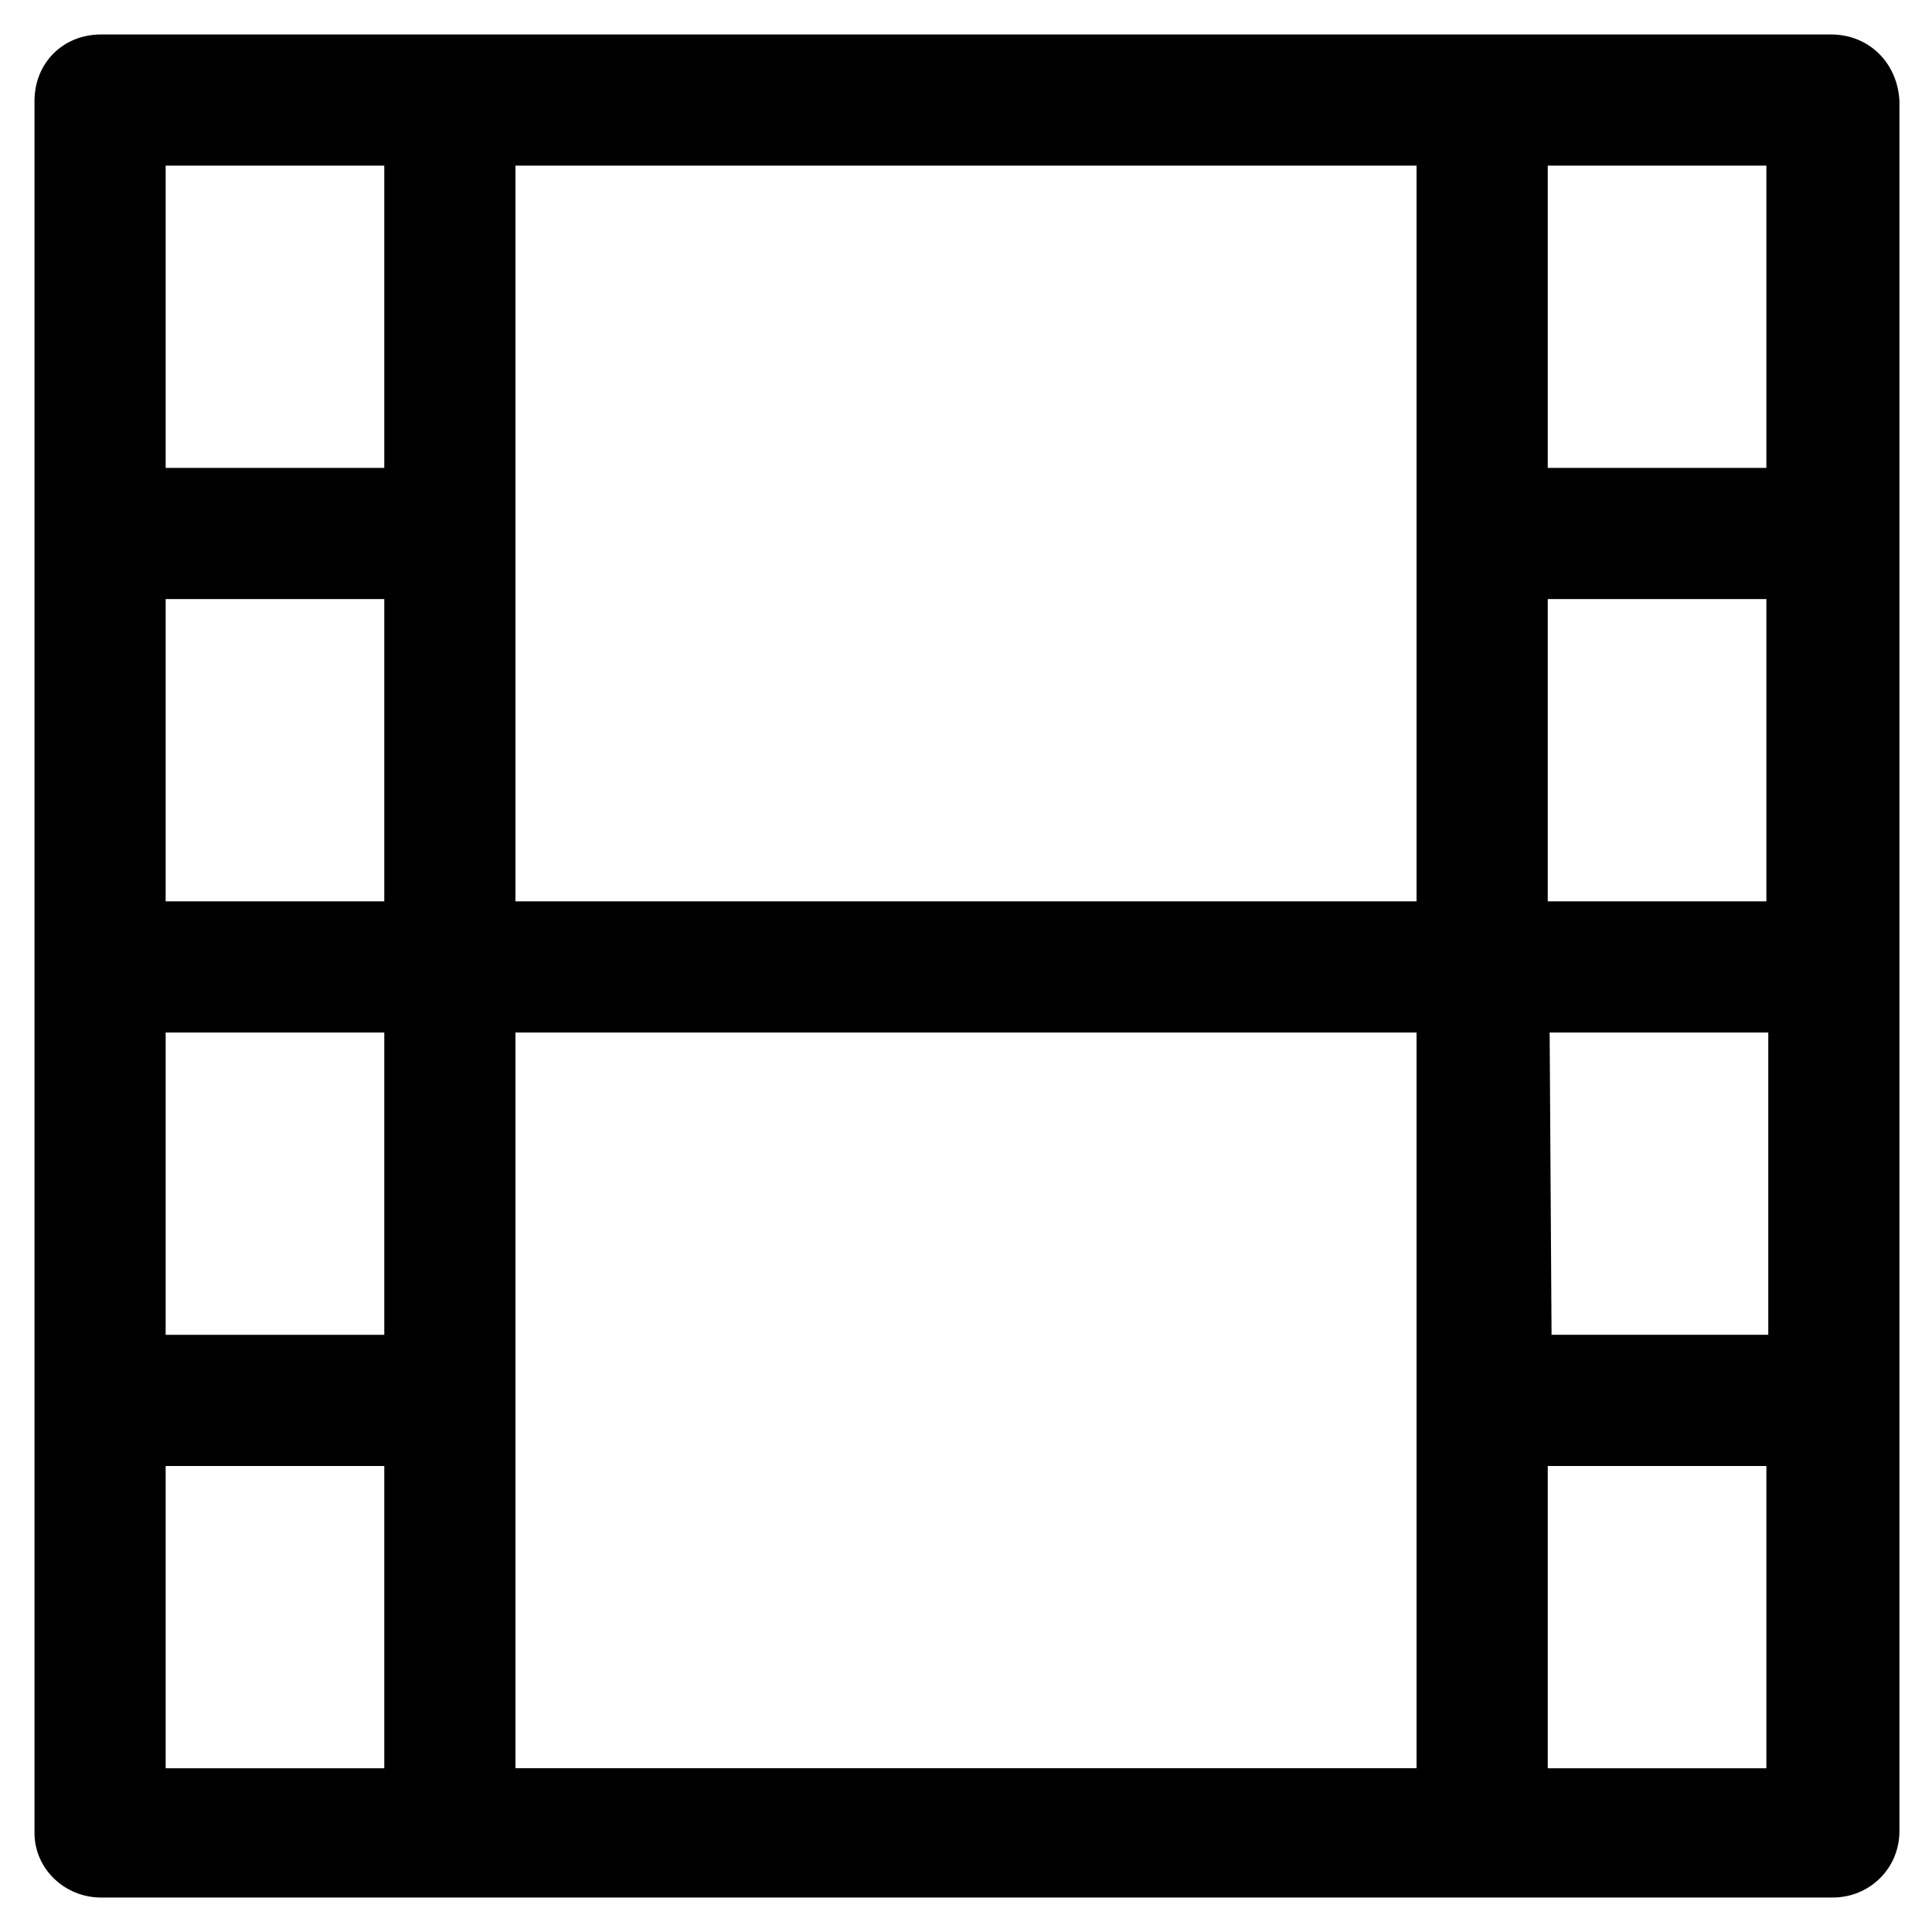 <?xml version="1.0" encoding="UTF-8"?>
<!-- Uploaded to: ICON Repo, www.svgrepo.com, Generator: ICON Repo Mixer Tools -->
<svg fill="#000000" width="800px" height="800px" version="1.1" viewBox="144 144 512 512" xmlns="http://www.w3.org/2000/svg">
 <path d="m170.77 646.86h458.97c9.574 0 17.633-7.559 17.633-17.633v-458.46c-0.504-10.078-8.059-17.633-18.137-17.633h-458.46c-10.078 0-17.633 7.555-17.633 17.633v458.97c0 9.574 8.059 17.129 17.633 17.129zm383.4-458.97h57.938v80.105h-57.938zm0 114.87h57.938v80.105h-57.938zm0.504 114.87h57.938v80.105h-57.434zm-0.504 114.87h57.938v80.105h-57.938v-80.105zm-273.57-344.61h238.8v194.97h-238.8zm0 229.74h238.8v194.97h-238.8v-194.97zm-92.699-229.74h57.938v80.105h-57.938zm0 114.87h57.938v80.105h-57.938zm0 114.87h57.938v80.105h-57.938v-80.105zm0 114.87h57.938v80.105h-57.938v-80.105z"/>
</svg>